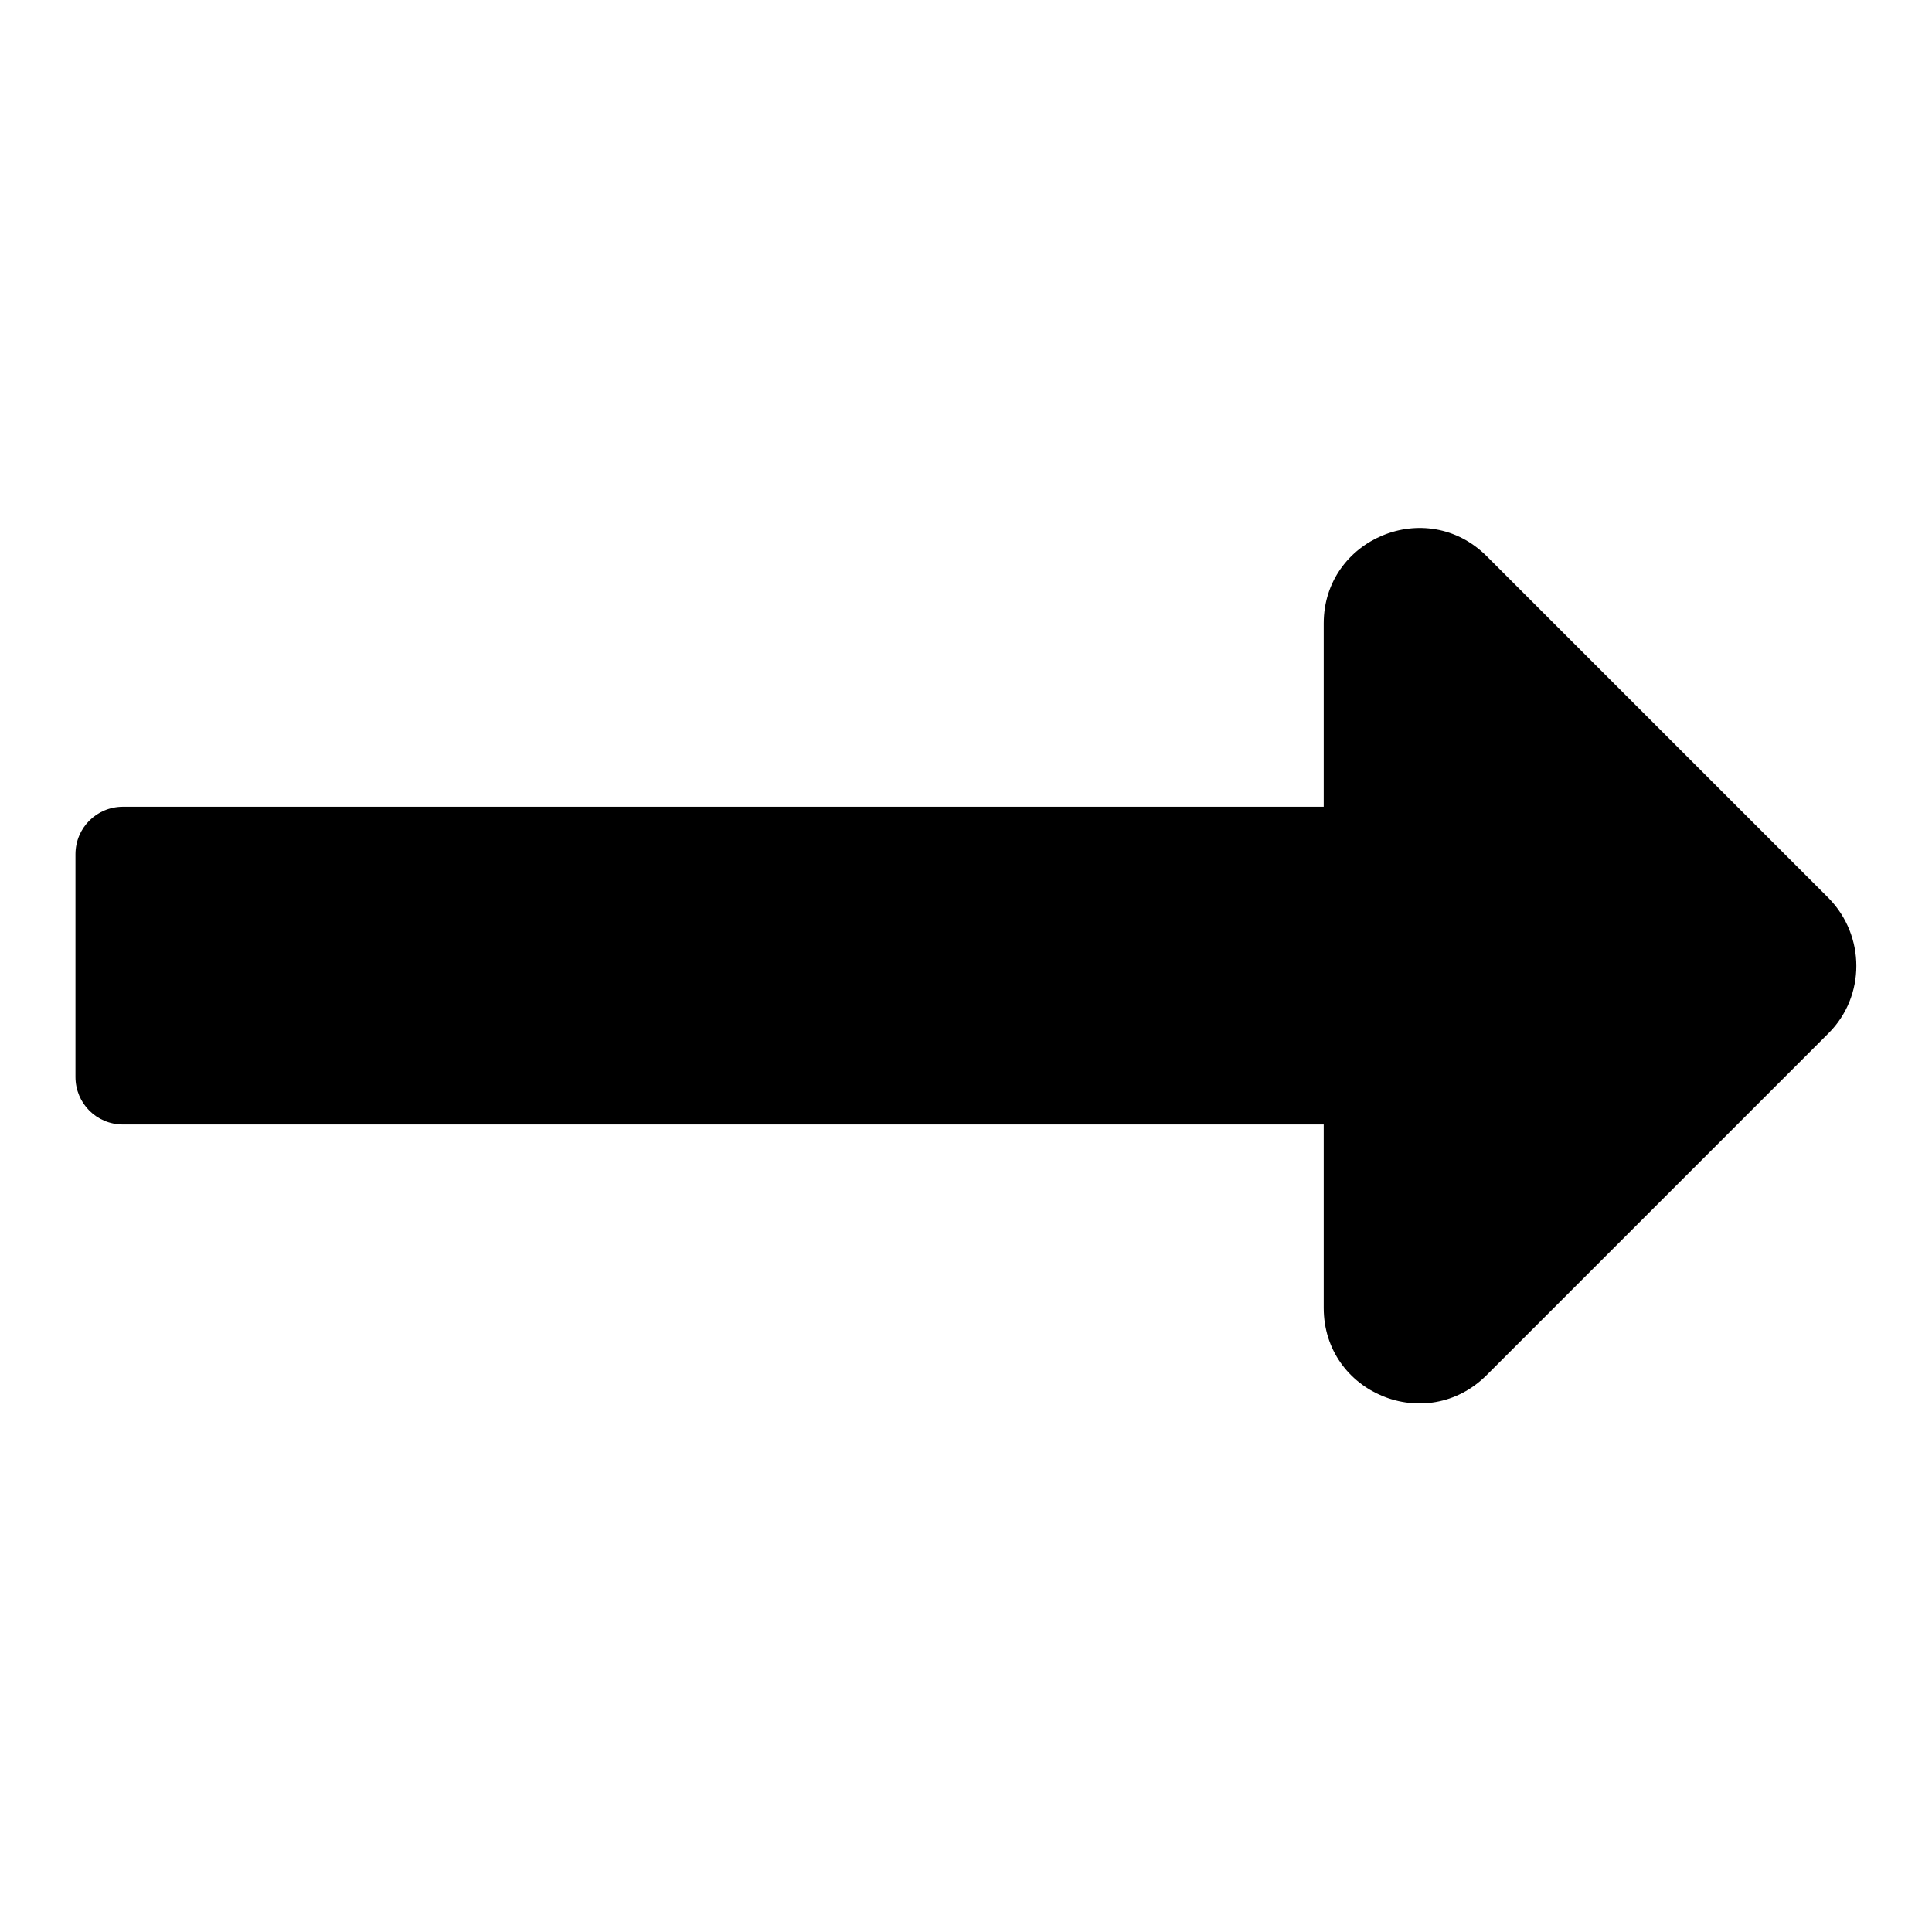 <?xml version="1.0" encoding="utf-8"?>
<!-- Svg Vector Icons : http://www.onlinewebfonts.com/icon -->
<!DOCTYPE svg PUBLIC "-//W3C//DTD SVG 1.1//EN" "http://www.w3.org/Graphics/SVG/1.1/DTD/svg11.dtd">
<svg version="1.1" xmlns="http://www.w3.org/2000/svg" xmlns:xlink="http://www.w3.org/1999/xlink" x="0px" y="0px" viewBox="0 0 256 256" enable-background="new 0 0 256 256" xml:space="preserve">
<g> <path fill="#000000" d="M175.4,106.9H16.3c-3.5,0-6.3,2.8-6.3,6.3v29.5c0,3.5,2.8,6.3,6.3,6.3h159.1v24.3 c0,11.3,13.6,16.9,21.6,8.9l45.3-45.3c4.9-4.9,4.9-12.9,0-17.9L197,73.7c-8-8-21.6-2.3-21.6,8.9V106.9L175.4,106.9z"/></g>
</svg>